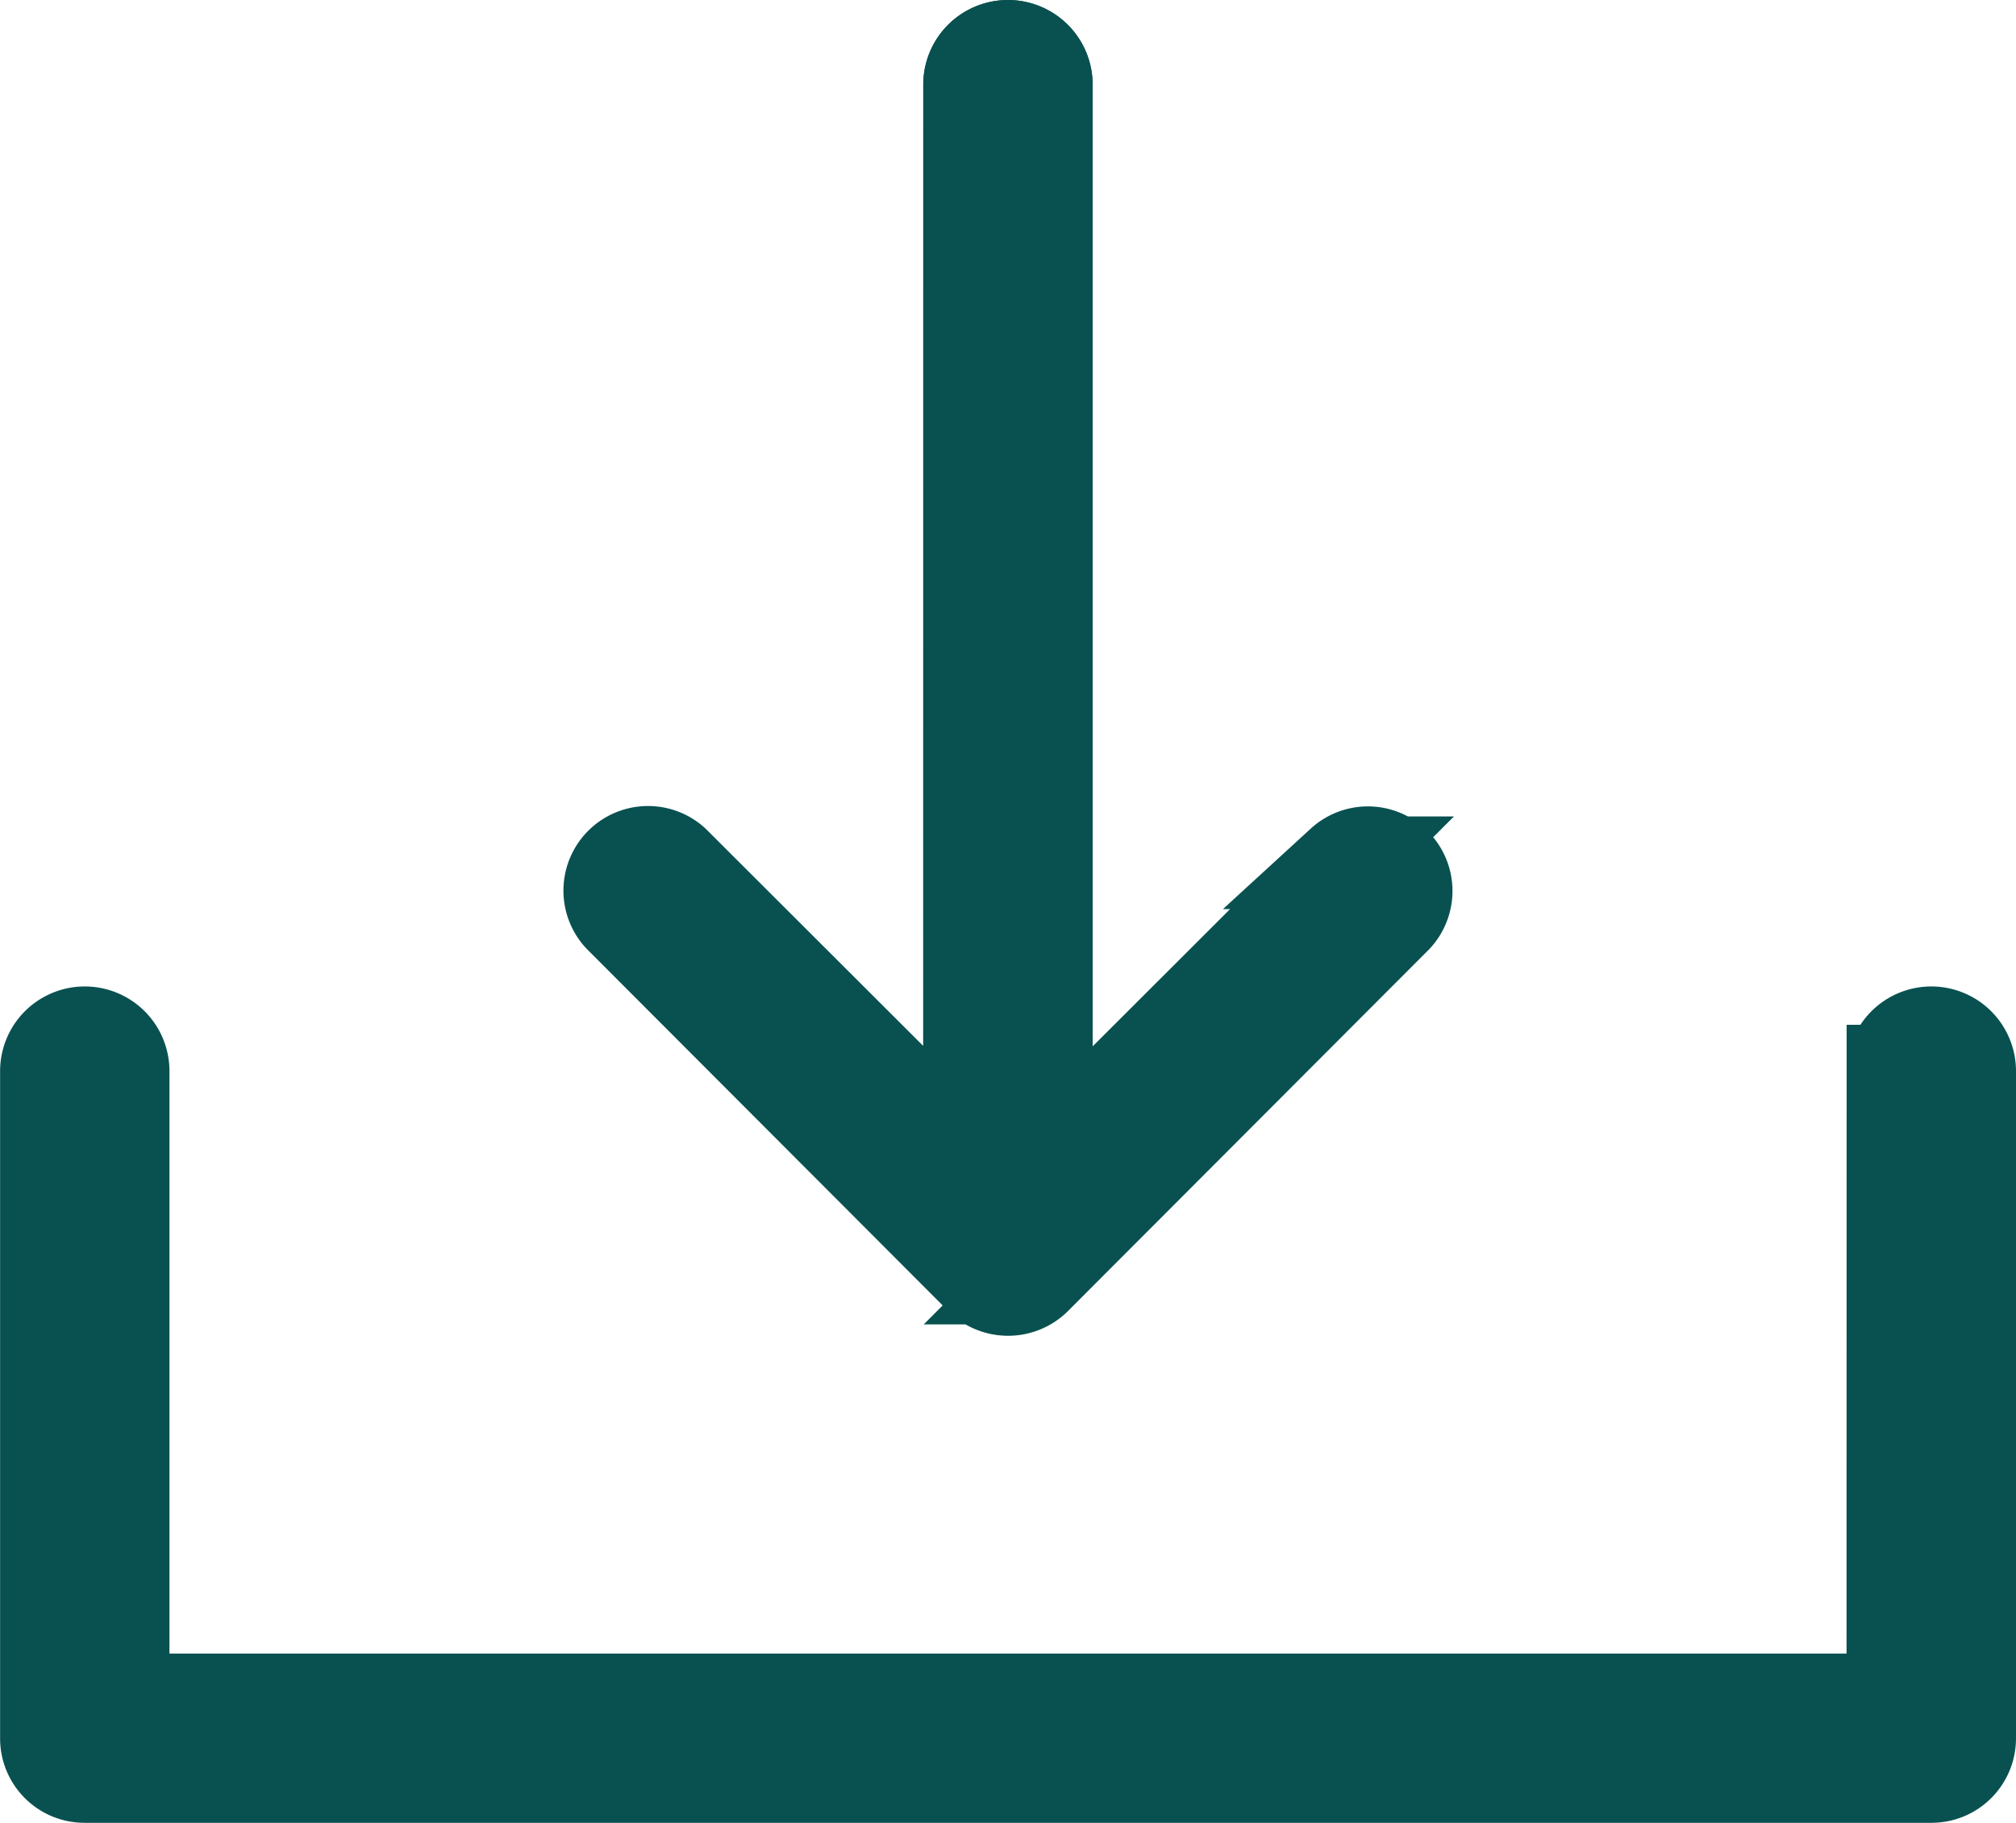<svg xmlns="http://www.w3.org/2000/svg" width="21.758" height="19.677" viewBox="0 0 21.758 19.677">
  <g id="Grupo_1028" data-name="Grupo 1028" transform="translate(0.5 0.5)">
    <path id="Caminho_8294" data-name="Caminho 8294" d="M3659.649,2588.414a.414.414,0,0,1,.828,0V2601a.416.416,0,0,1-.71.292l-3.893-3.9a.413.413,0,0,1,.584-.583l3.191,3.187Z" transform="translate(-3649.685 -2588)" fill="#004a49" stroke="#095150" stroke-width="1"/>
    <path id="Caminho_8295" data-name="Caminho 8295" d="M2376.965,2588.414a.414.414,0,0,1,.828,0V2600l3.191-3.187a.413.413,0,0,1,.584.583l-3.893,3.9a.416.416,0,0,1-.711-.292Zm9.965,10.648a.414.414,0,1,1,.828,0v7.2a.412.412,0,0,1-.414.414h-19.929a.411.411,0,0,1-.414-.414v-7.2a.414.414,0,1,1,.828,0v6.787h19.1Z" transform="translate(-2367 -2588)" fill="#004a49" stroke="#095150" stroke-width="1"/>
  </g>
</svg>
